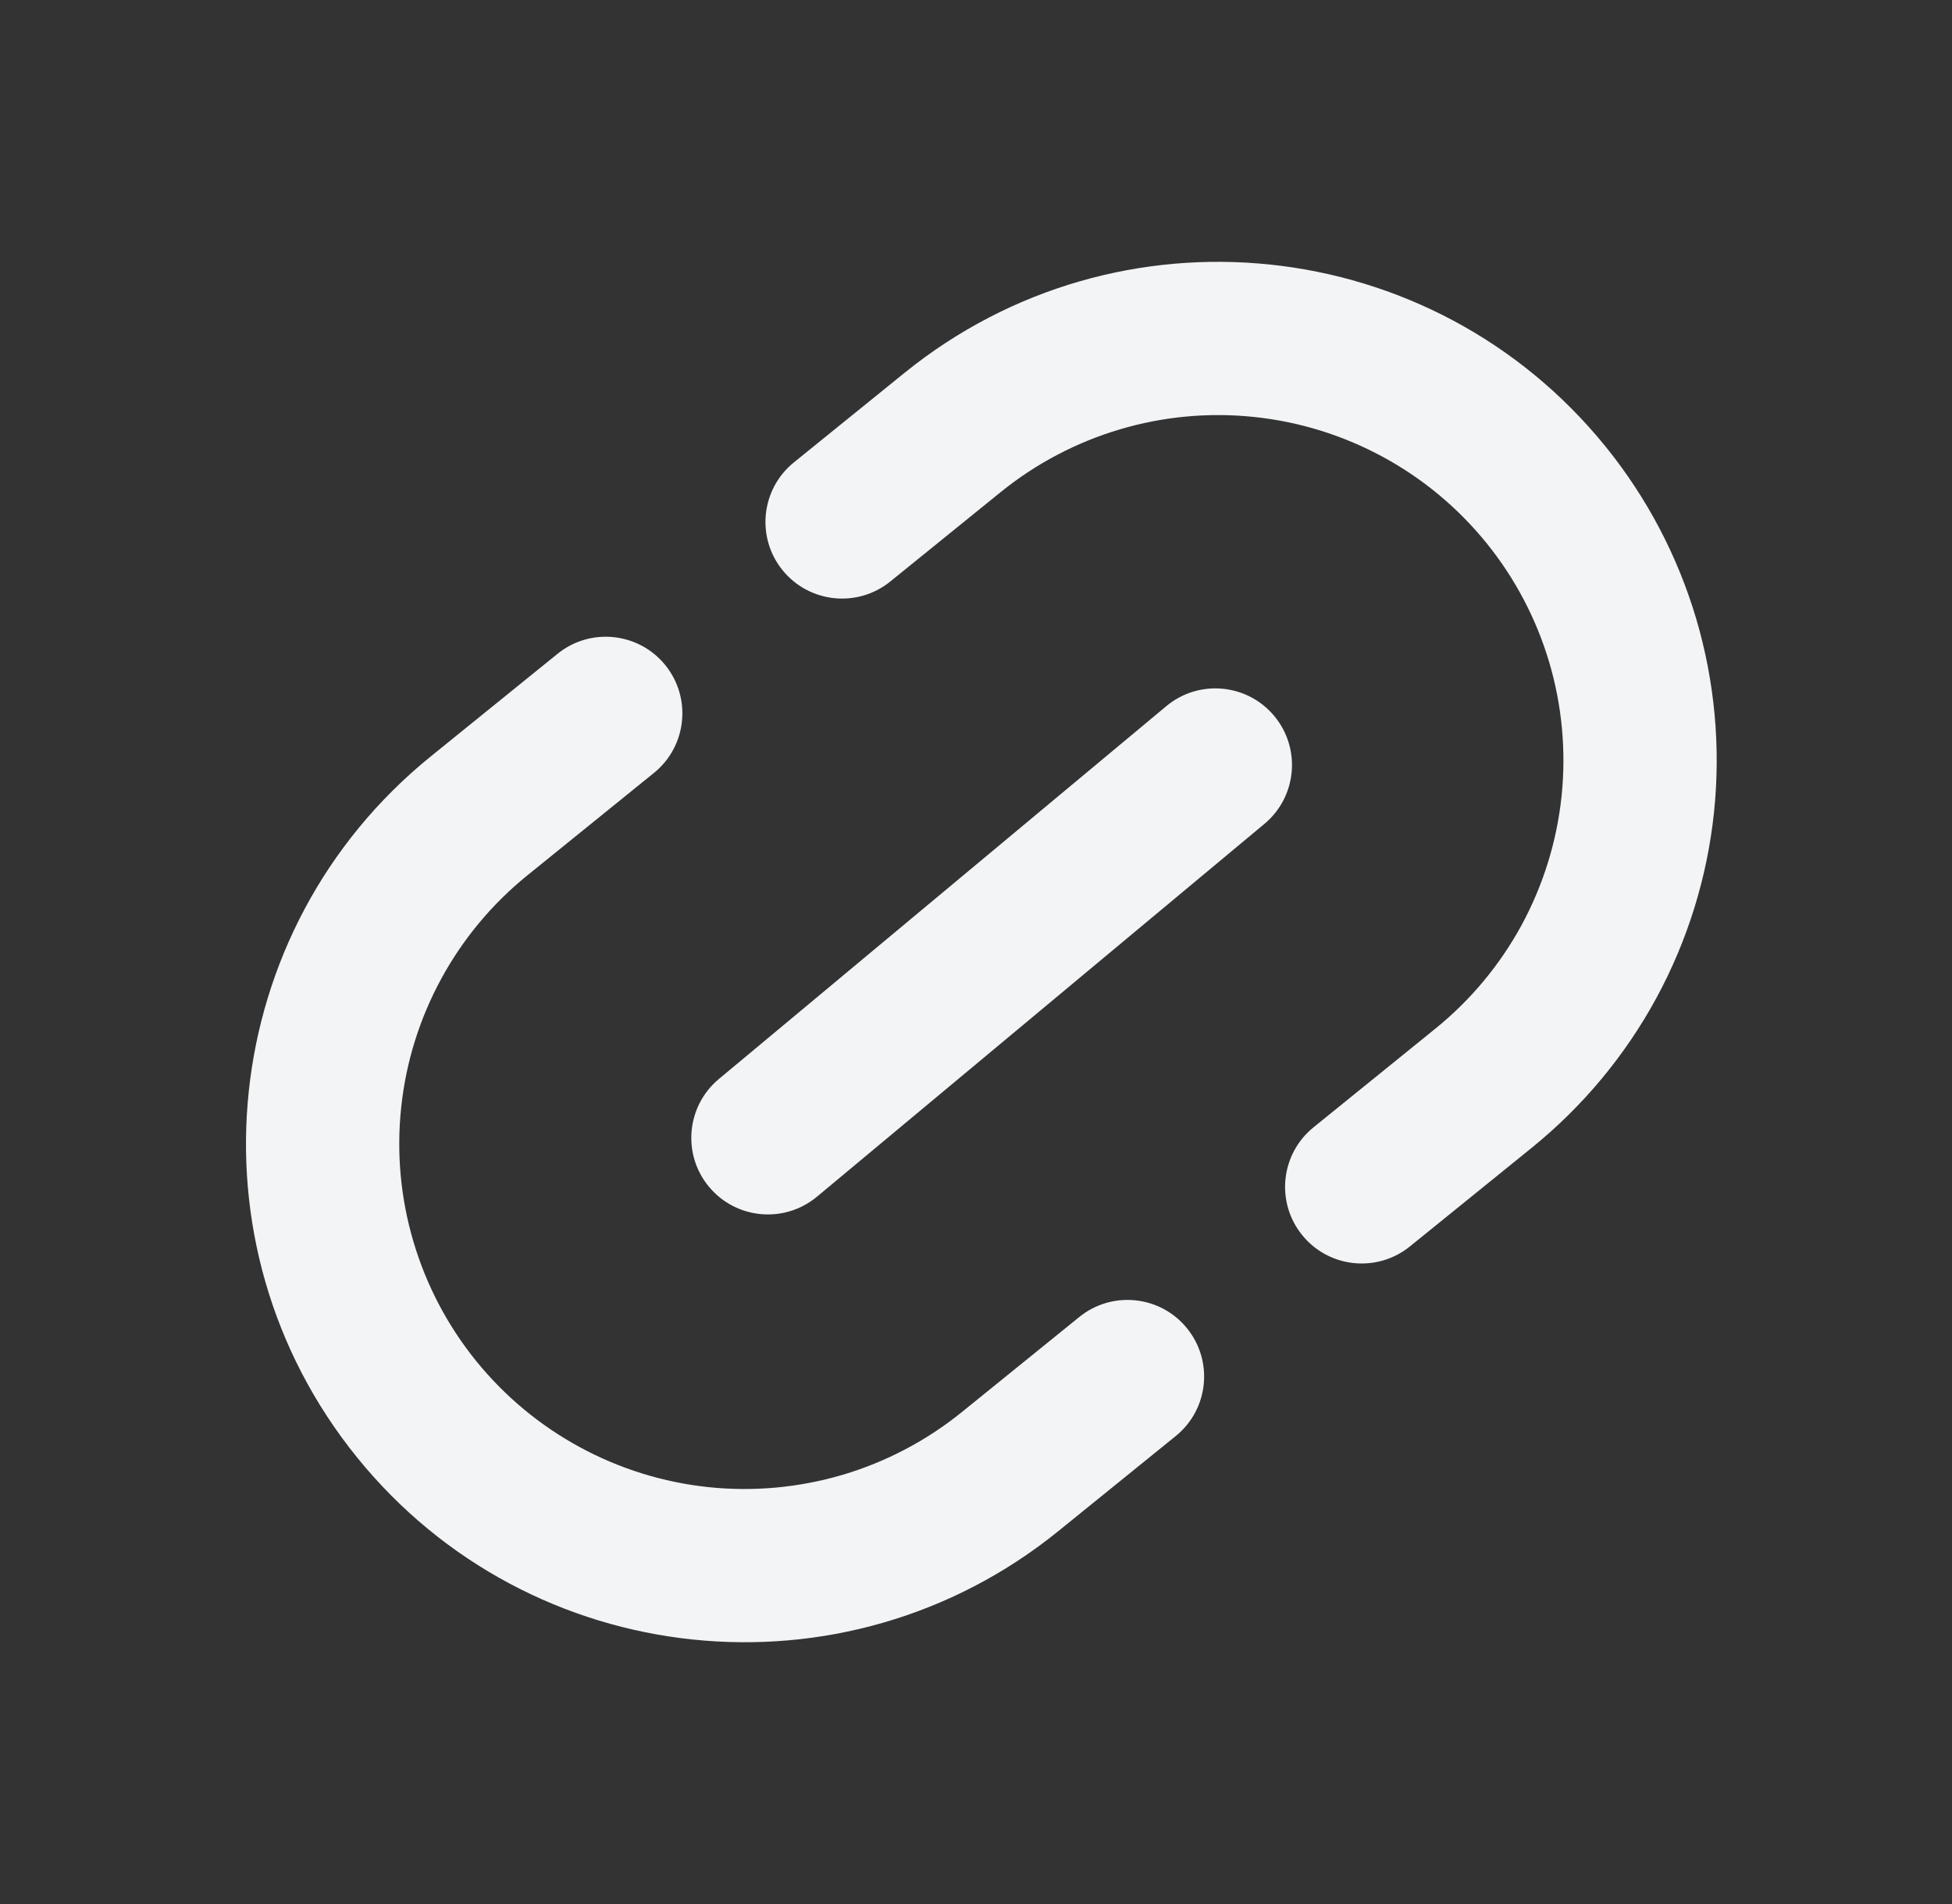 <svg width="41" height="40" viewBox="0 0 41 40" fill="none" xmlns="http://www.w3.org/2000/svg">
<rect x="0" y="0" width="41" height="40" fill="#333333" stroke="none"/>
<path fill-rule="evenodd" clip-rule="evenodd" d="M18.996 7.835C23.491 4.195 30.085 4.888 33.724 9.382C34.59 10.451 35.236 11.68 35.627 12.998C36.017 14.317 36.144 15.7 36.001 17.067C35.857 18.435 35.445 19.761 34.789 20.97C34.132 22.178 33.244 23.245 32.175 24.111L29.614 26.185C28.923 26.744 27.91 26.638 27.351 25.947C26.791 25.256 26.898 24.243 27.589 23.683L30.15 21.609C30.89 21.01 31.505 20.27 31.96 19.434C32.414 18.596 32.699 17.678 32.799 16.731C32.898 15.784 32.81 14.826 32.54 13.913C32.269 13 31.822 12.149 31.222 11.408C30.623 10.668 29.884 10.053 29.047 9.599C28.209 9.144 27.291 8.859 26.344 8.76C25.397 8.66 24.439 8.748 23.526 9.019C22.613 9.289 21.762 9.737 21.021 10.336L18.7 12.216C18.009 12.776 16.996 12.669 16.436 11.978C15.877 11.287 15.984 10.274 16.674 9.715L18.996 7.835ZM11.711 13.735C12.401 13.176 13.415 13.283 13.974 13.973C14.533 14.664 14.427 15.678 13.736 16.237L11.074 18.392C10.334 18.991 9.719 19.731 9.265 20.568C8.81 21.405 8.525 22.323 8.426 23.27C8.326 24.218 8.414 25.175 8.685 26.088C8.955 27.002 9.403 27.853 10.002 28.593C10.602 29.333 11.341 29.948 12.178 30.402C13.015 30.857 13.933 31.142 14.88 31.242C15.828 31.341 16.785 31.253 17.699 30.983C18.612 30.712 19.463 30.264 20.203 29.665L22.669 27.668C23.36 27.108 24.374 27.215 24.933 27.906C25.492 28.597 25.386 29.61 24.695 30.169L22.228 32.167C17.734 35.806 11.139 35.113 7.5 30.618C3.861 26.124 4.555 19.529 9.049 15.89L11.711 13.735Z" fill="#F2F4F6"/>
<path fill-rule="evenodd" clip-rule="evenodd" d="M24.497 14.835C25.18 14.266 26.195 14.358 26.764 15.041C27.333 15.724 27.241 16.739 26.558 17.308L17.16 25.14C16.477 25.709 15.462 25.617 14.893 24.934C14.324 24.252 14.417 23.237 15.099 22.668L24.497 14.835Z" fill="#F2F4F6"/>
</svg>
